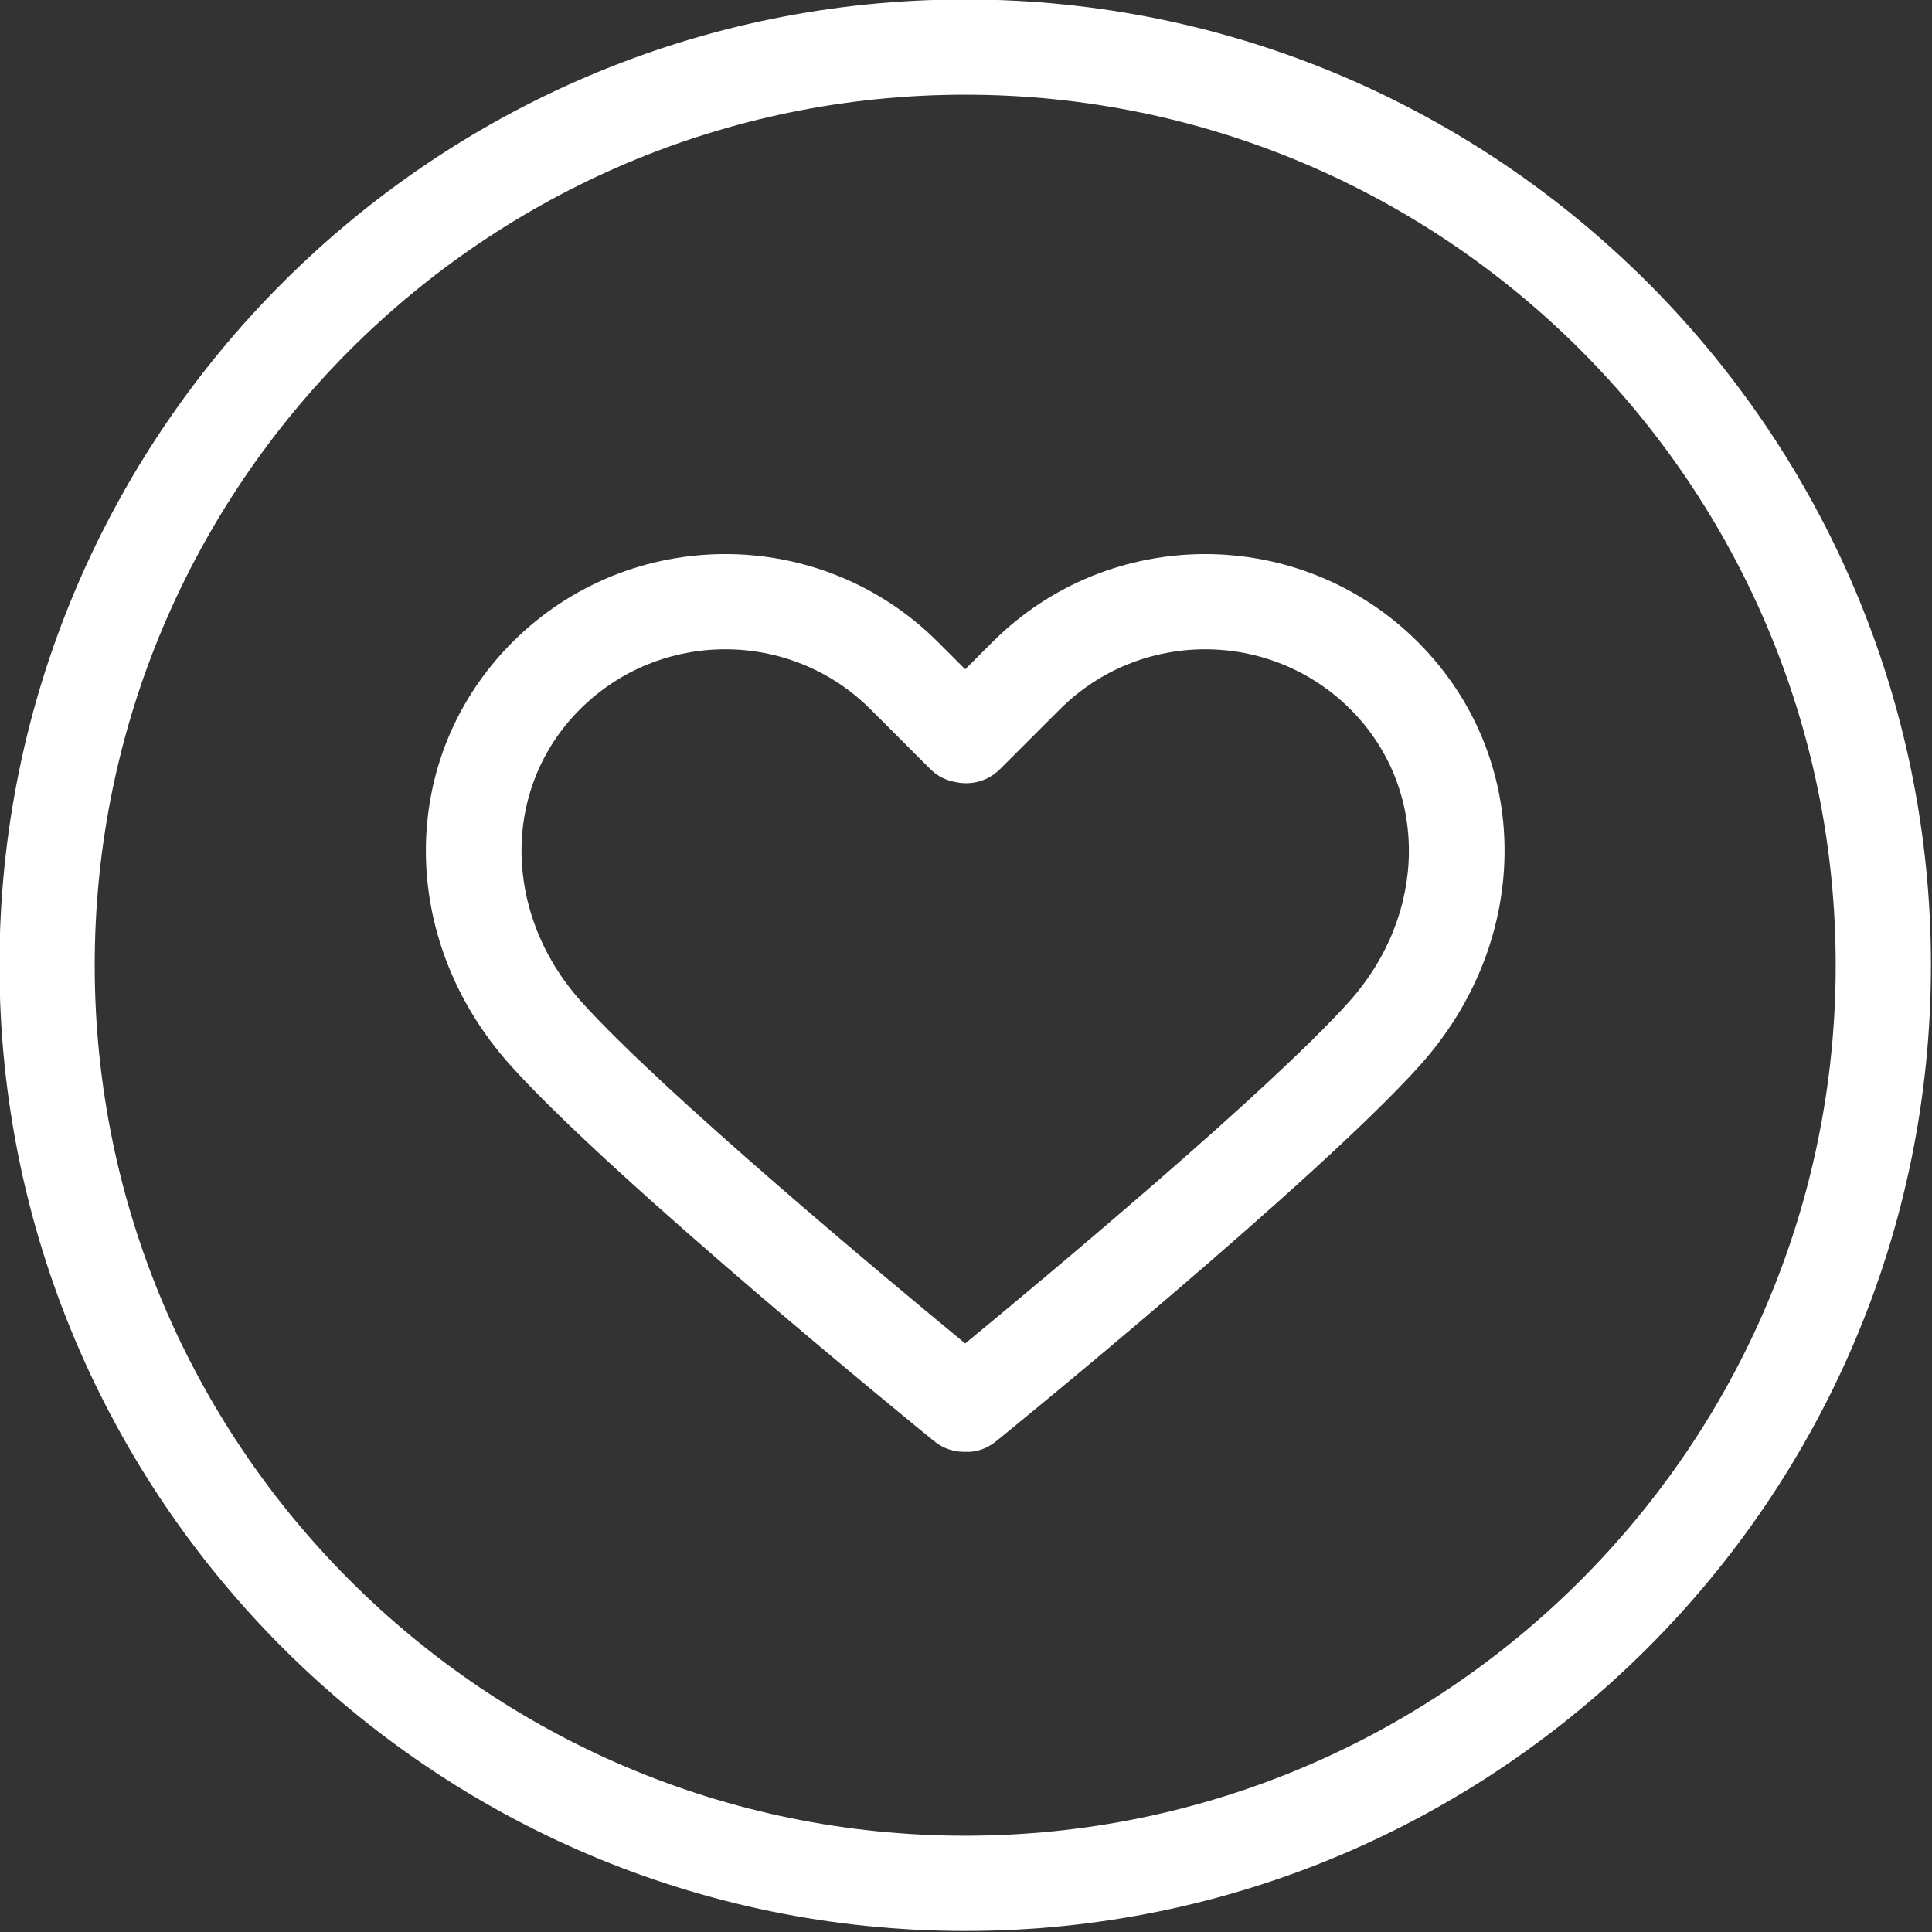 <?xml version="1.0" encoding="UTF-8" standalone="no"?><svg xmlns="http://www.w3.org/2000/svg" xmlns:xlink="http://www.w3.org/1999/xlink" fill="#ffffff" height="121.7" preserveAspectRatio="xMidYMid meet" version="1" viewBox="8.7 9.7 121.7 121.7" width="121.7" zoomAndPan="magnify"><rect x="8.7" y="9.7" width="121.7" height="121.7" fill="#333333" stroke="none"/><g id="change1_1"><path d="M69.499,9.666c-33.543,0-60.833,27.29-60.833,60.834c0,33.545,27.29,60.835,60.833,60.835 c33.545,0,60.835-27.29,60.835-60.835C130.334,36.956,103.044,9.666,69.499,9.666z M69.499,125.335 c-30.235,0-54.833-24.599-54.833-54.835c0-30.235,24.598-54.834,54.833-54.834c30.236,0,54.835,24.599,54.835,54.834 C124.334,100.736,99.735,125.335,69.499,125.335z" fill="inherit"/></g><g id="change1_2"><path d="M71.216,50.144L69.5,51.859l-1.715-1.715c-7.388-7.389-19.411-7.389-26.799,0c-7.238,7.238-7.285,18.711-0.109,26.688 c6.545,7.273,25.848,22.986,26.667,23.651c0.556,0.452,1.225,0.672,1.89,0.672c0.022,0,0.044,0,0.065-0.001 c0.688,0.04,1.381-0.203,1.955-0.671c0.819-0.665,20.124-16.378,26.671-23.652c7.175-7.976,7.128-19.449-0.109-26.687 C90.626,42.756,78.604,42.756,71.216,50.144z M93.665,72.818c-5.103,5.669-19.13,17.361-24.166,21.51 c-5.036-4.148-19.06-15.839-24.162-21.51c-5.006-5.564-5.053-13.488-0.109-18.432c2.525-2.524,5.841-3.787,9.157-3.787 s6.632,1.262,9.157,3.787l3.772,3.772c0.449,0.449,1.015,0.717,1.609,0.811c0.964,0.208,2.01-0.062,2.76-0.81l3.774-3.773 c5.051-5.049,13.267-5.048,18.315,0C98.716,59.331,98.669,67.255,93.665,72.818z" fill="inherit"/></g></svg>